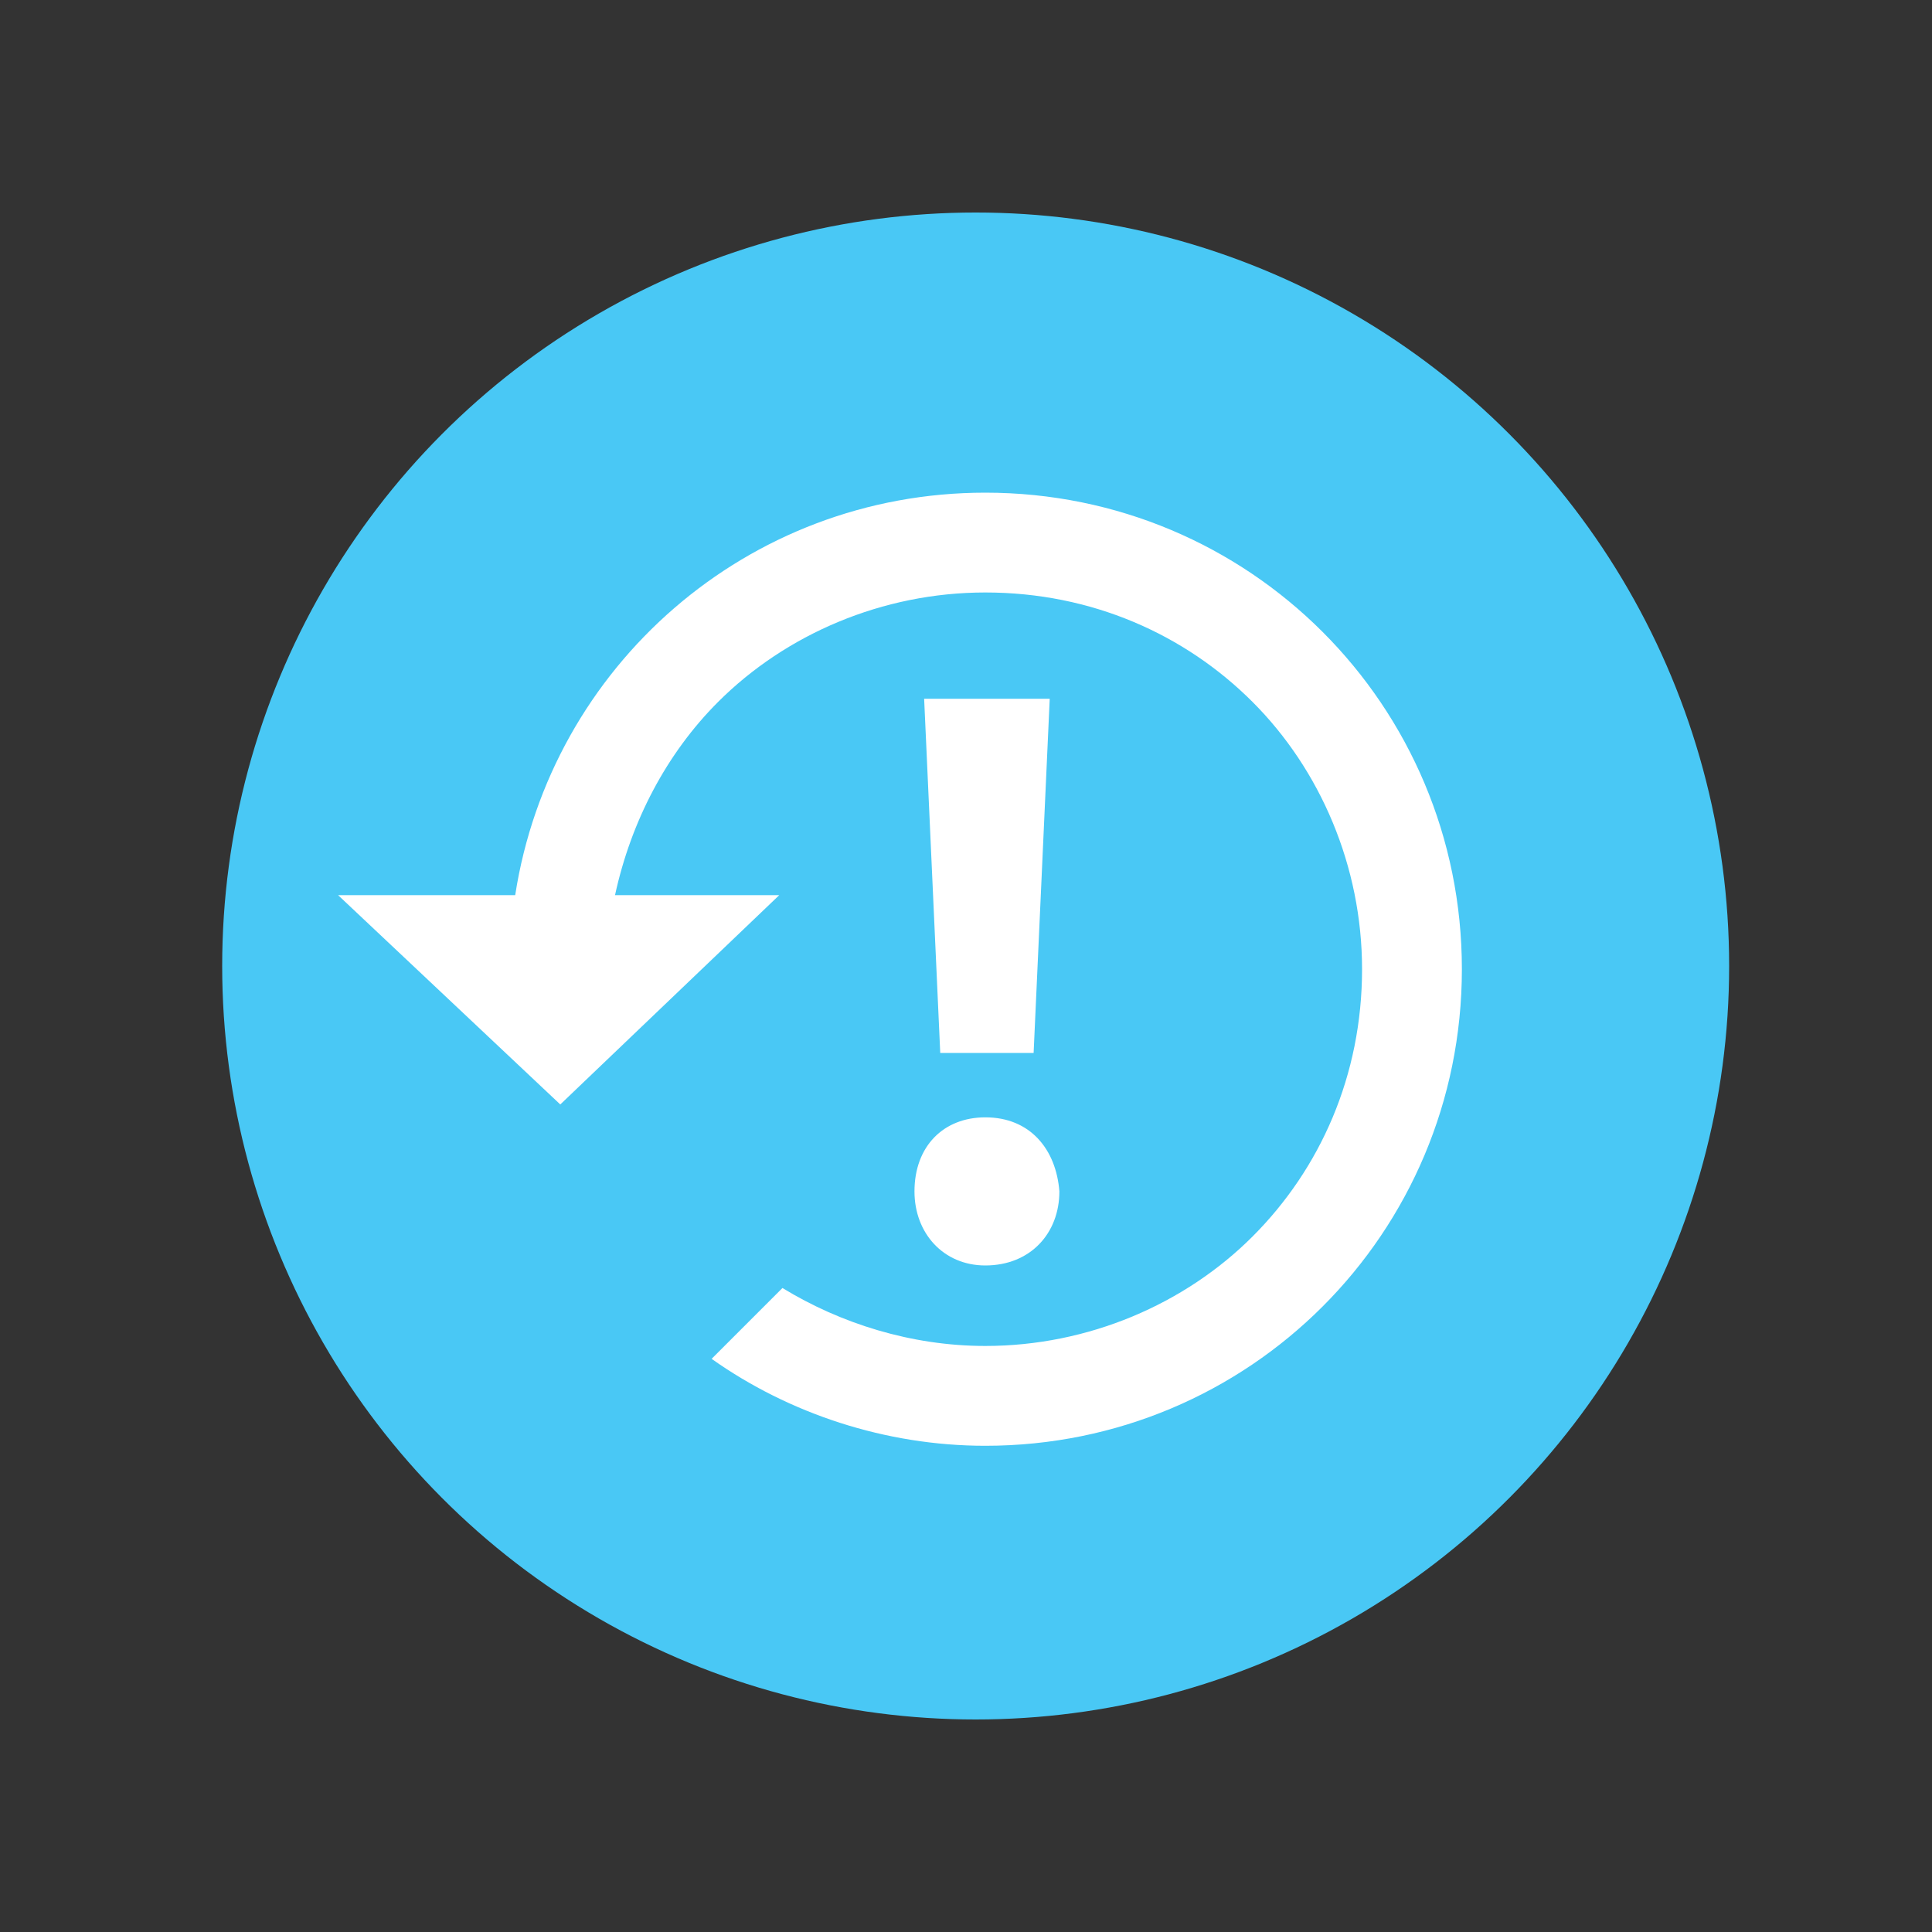 <?xml version="1.0" encoding="utf-8"?>
<!-- Generator: Adobe Illustrator 28.0.0, SVG Export Plug-In . SVG Version: 6.00 Build 0)  -->
<svg version="1.1" id="Layer_1" xmlns="http://www.w3.org/2000/svg" xmlns:xlink="http://www.w3.org/1999/xlink" x="0px" y="0px"
	 viewBox="0 0 60 60" style="enable-background:new 0 0 60 60;" xml:space="preserve">
<rect x="0" y="0" width="60" height="60" fill="#333333" stroke="none"/>
<style type="text/css">
	.st0{fill:#49C8F5;}
	.st1{fill:none;}
	.st2{fill:#FFFFFF;}
</style>
<circle class="st0" cx="30.3" cy="30" r="23.4"/>
<path class="st1" d="M36.2,34.1c0,0.9-0.1,1.8-0.3,2.6c0.3-0.1,0.6-0.2,0.9-0.4c0.3-0.2,0.7-0.4,1-0.6c3.5-2.4,4.3-7.2,1.9-10.7
	c-2.2-3.2-6.4-4.1-9.8-2.4c-0.2,0.1-0.3,0.2-0.5,0.3C33.4,25.1,36.2,29.3,36.2,34.1z"/>
<g>
	<g>
		<path class="st2" d="M30.6,15.3c-7.4,0-13.5,5.4-14.6,12.5l-5.5,0l6.9,6.5l6.8-6.5l-5.1,0c0.5-2.3,1.6-4.4,3.2-6
			c2.1-2.1,5.1-3.4,8.3-3.4c3.3,0,6.2,1.3,8.3,3.4c2.1,2.1,3.4,5.1,3.4,8.3c0,3.3-1.3,6.2-3.4,8.3c-2.1,2.1-5.1,3.4-8.3,3.4
			c-2.3,0-4.5-0.7-6.3-1.8l-2.2,2.2c2.4,1.7,5.4,2.7,8.5,2.7c8.2,0,14.8-6.6,14.8-14.8C45.4,21.9,38.8,15.3,30.6,15.3z"/>
	</g>
</g>
<g>
	<path class="st2" d="M30.6,39.3c-1.3,0-2.2-1-2.2-2.3c0-1.4,0.9-2.3,2.2-2.3c1.4,0,2.2,1,2.3,2.3C32.9,38.3,32,39.3,30.6,39.3
		L30.6,39.3z M29.2,32.7l-0.5-11h3.9l-0.5,11H29.2z"/>
</g>
</svg>
